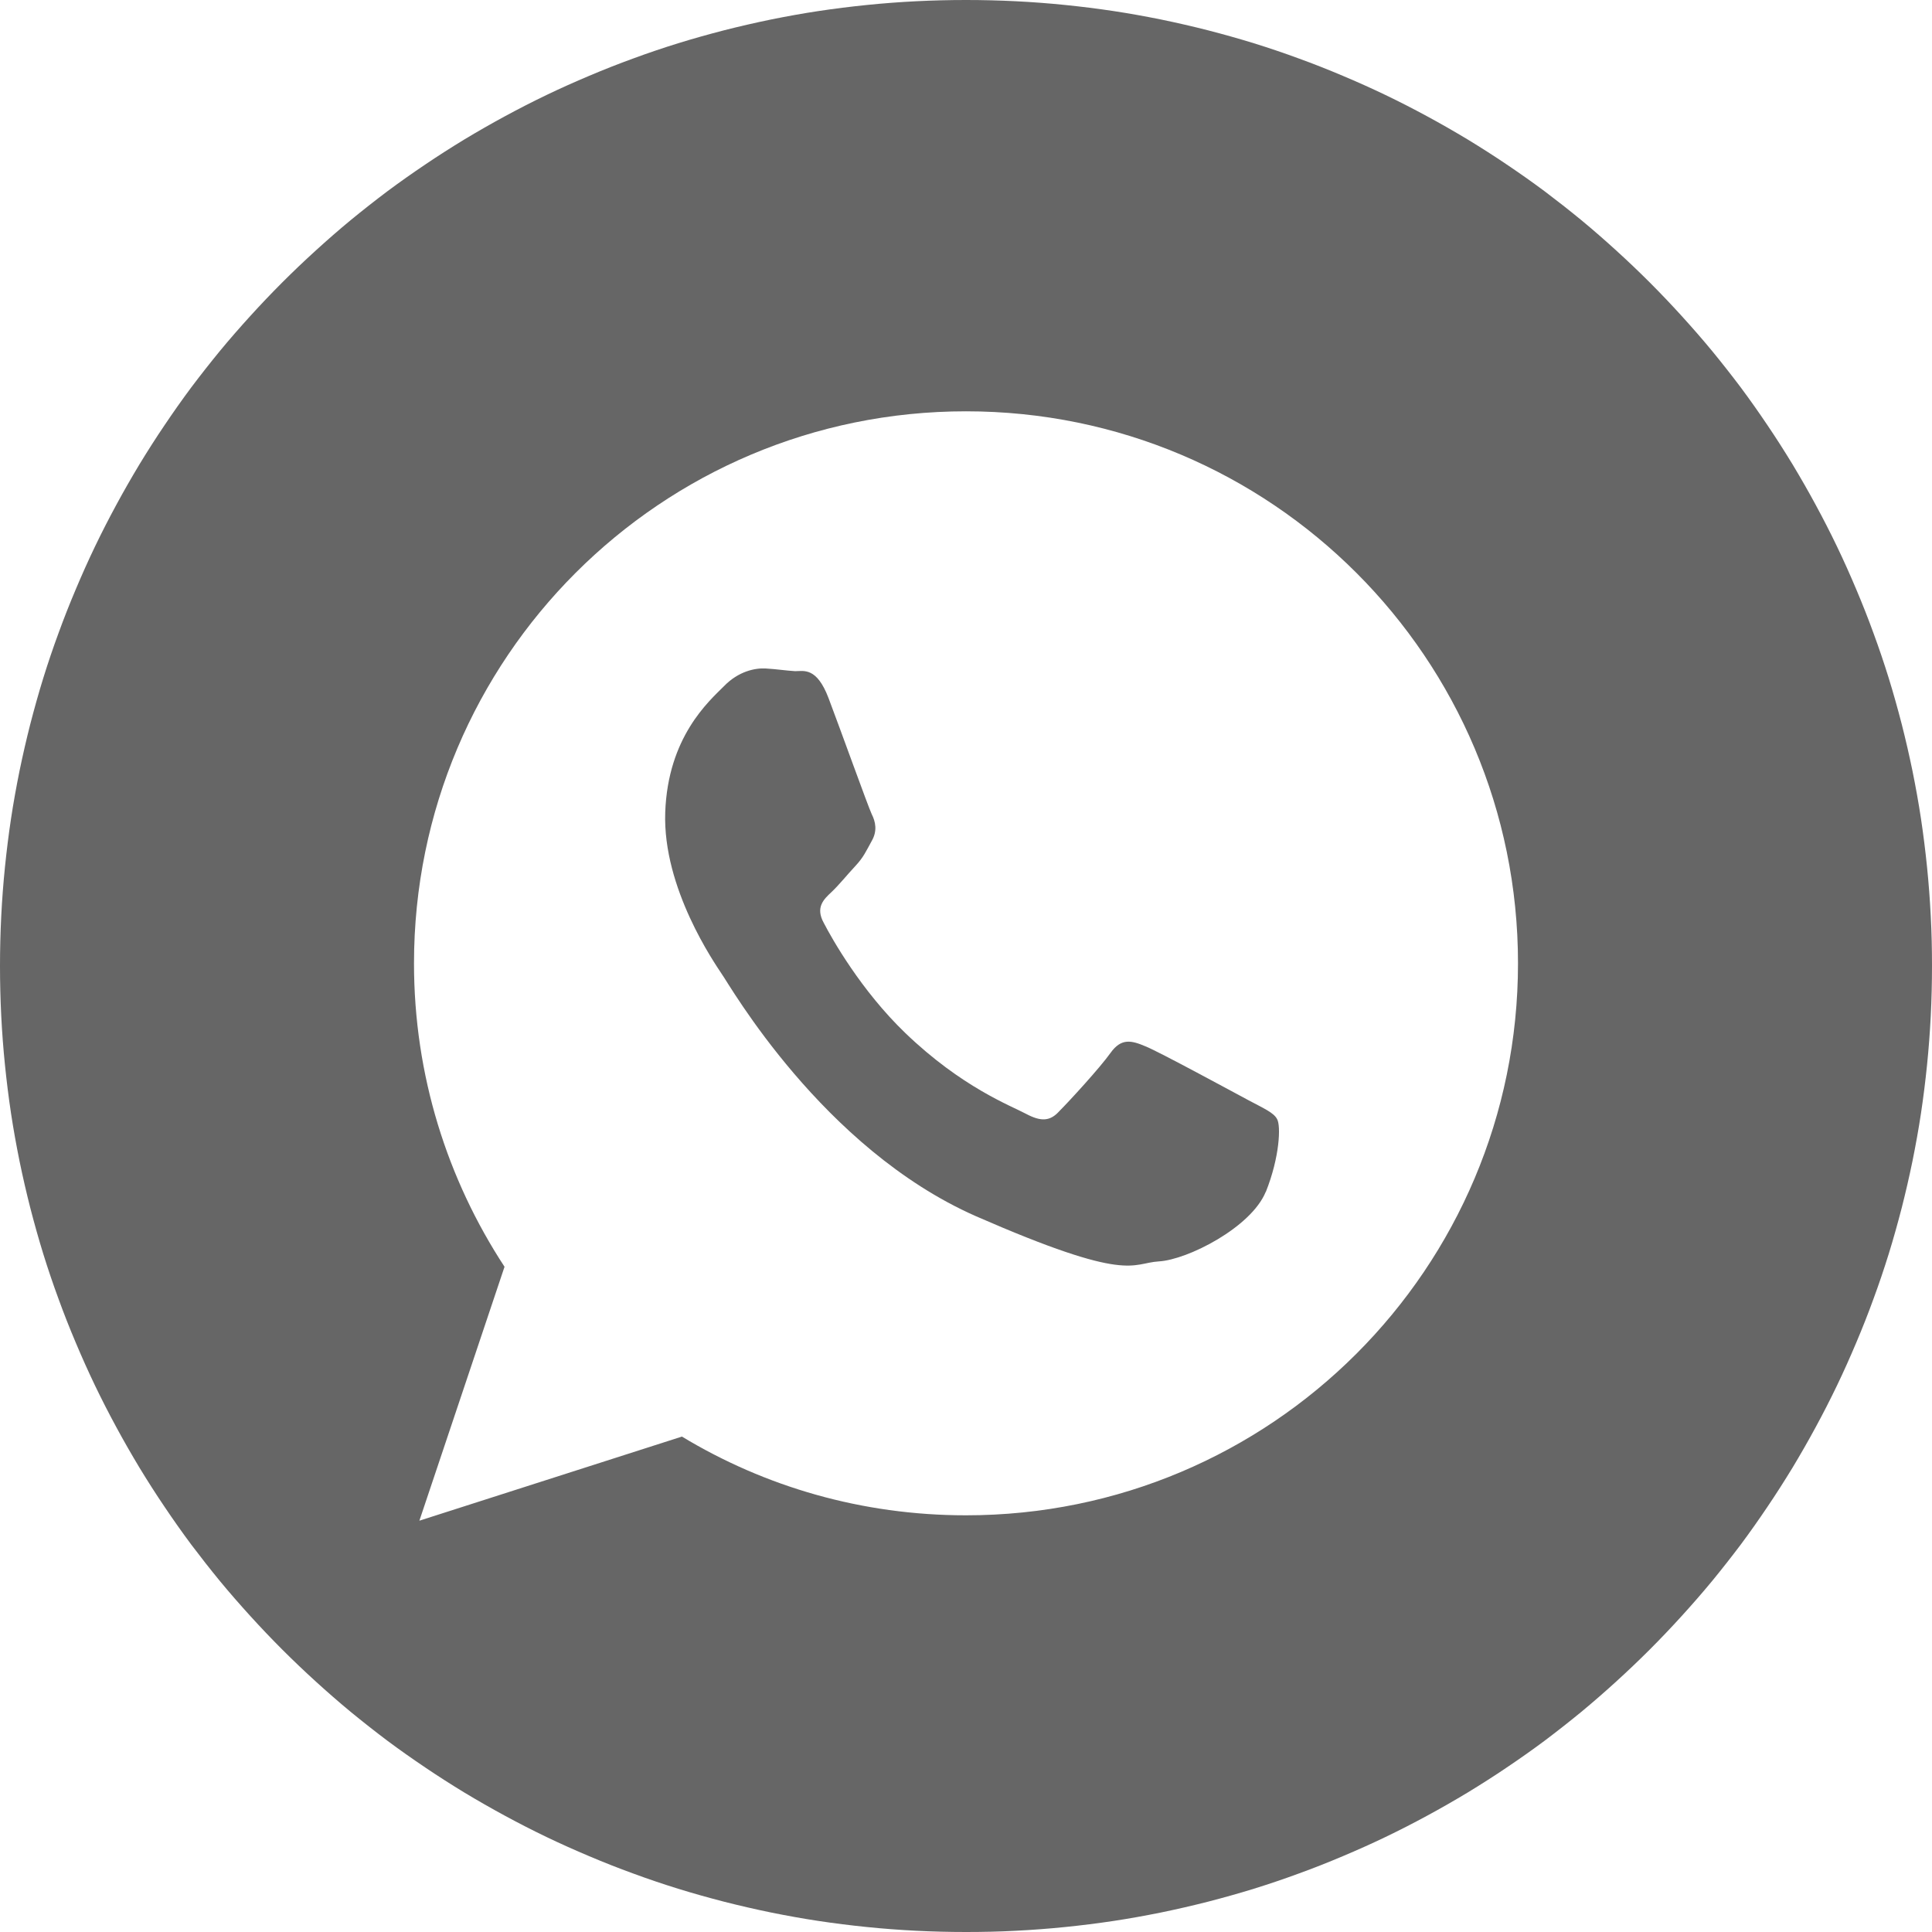 <?xml version="1.0" encoding="UTF-8" standalone="no"?>
<svg
   width="28"
   height="28"
   viewBox="0 0 28 28"
   fill="none"
   version="1.1"
   id="svg1"
   sodipodi:docname="v2_social_whatsapp.svg"
   inkscape:version="1.3 (0e150ed6c4, 2023-07-21)"
   xmlns:inkscape="http://www.inkscape.org/namespaces/inkscape"
   xmlns:sodipodi="http://sodipodi.sourceforge.net/DTD/sodipodi-0.dtd"
   xmlns="http://www.w3.org/2000/svg"
   xmlns:svg="http://www.w3.org/2000/svg">
  <defs
     id="defs1" />
  <sodipodi:namedview
     id="namedview1"
     pagecolor="#ffffff"
     bordercolor="#666666"
     borderopacity="1.0"
     inkscape:showpageshadow="2"
     inkscape:pageopacity="0.0"
     inkscape:pagecheckerboard="true"
     inkscape:deskcolor="#d1d1d1"
     showborder="true"
     inkscape:zoom="8.4285714"
     inkscape:cx="13.940678"
     inkscape:cy="13.940678"
     inkscape:window-width="1366"
     inkscape:window-height="768"
     inkscape:window-x="0"
     inkscape:window-y="0"
     inkscape:window-maximized="1"
     inkscape:current-layer="svg1" />
  <path
     id="path4"
     style="fill:#666666"
     d="M 14 0 C 13.758 0 13.517 0.006 13.277 0.018 C 13.038 0.03 12.8 0.048 12.564 0.072 C 12.329 0.096 12.095 0.125 11.863 0.16 C 11.631 0.195 11.4 0.237 11.172 0.283 C 10.944 0.33 10.718 0.382 10.494 0.439 C 10.27 0.497 10.048 0.559 9.828 0.627 C 9.609 0.695 9.39 0.769 9.176 0.848 C 8.961 0.926 8.751 1.009 8.541 1.098 C 8.332 1.186 8.124 1.279 7.92 1.377 C 7.716 1.475 7.515 1.578 7.316 1.686 C 7.118 1.793 6.923 1.905 6.73 2.021 C 6.538 2.138 6.348 2.259 6.162 2.385 C 5.976 2.51 5.793 2.639 5.613 2.773 C 5.434 2.908 5.257 3.047 5.084 3.189 C 4.911 3.332 4.744 3.478 4.578 3.629 C 4.413 3.779 4.25 3.934 4.092 4.092 C 3.934 4.25 3.779 4.413 3.629 4.578 C 3.478 4.744 3.332 4.911 3.189 5.084 C 3.047 5.257 2.908 5.434 2.773 5.613 C 2.639 5.793 2.51 5.976 2.385 6.162 C 2.259 6.348 2.138 6.538 2.021 6.73 C 1.905 6.923 1.793 7.118 1.686 7.316 C 1.578 7.515 1.475 7.716 1.377 7.92 C 1.279 8.124 1.186 8.332 1.098 8.541 C 1.009 8.751 0.926 8.961 0.848 9.176 C 0.769 9.39 0.695 9.609 0.627 9.828 C 0.559 10.048 0.497 10.27 0.439 10.494 C 0.382 10.718 0.33 10.944 0.283 11.172 C 0.237 11.4 0.195 11.631 0.16 11.863 C 0.125 12.095 0.096 12.329 0.072 12.564 C 0.048 12.8 0.03 13.038 0.018 13.277 C 0.006 13.517 0 13.758 0 14 C 0 14.242 0.006 14.483 0.018 14.723 C 0.03 14.962 0.048 15.2 0.072 15.436 C 0.096 15.671 0.125 15.905 0.16 16.137 C 0.195 16.369 0.237 16.6 0.283 16.828 C 0.33 17.056 0.382 17.282 0.439 17.506 C 0.497 17.73 0.559 17.952 0.627 18.172 C 0.695 18.391 0.769 18.61 0.848 18.824 C 0.926 19.039 1.009 19.249 1.098 19.459 C 1.186 19.668 1.279 19.876 1.377 20.08 C 1.475 20.284 1.578 20.485 1.686 20.684 C 1.793 20.882 1.905 21.077 2.021 21.27 C 2.138 21.462 2.259 21.652 2.385 21.838 C 2.51 22.024 2.639 22.207 2.773 22.387 C 2.908 22.566 3.047 22.743 3.189 22.916 C 3.332 23.089 3.478 23.256 3.629 23.422 C 3.779 23.587 3.934 23.75 4.092 23.908 C 4.25 24.066 4.413 24.221 4.578 24.371 C 4.744 24.522 4.911 24.668 5.084 24.811 C 5.257 24.953 5.434 25.092 5.613 25.227 C 5.793 25.361 5.976 25.49 6.162 25.615 C 6.348 25.741 6.538 25.862 6.73 25.979 C 6.923 26.095 7.118 26.207 7.316 26.314 C 7.515 26.422 7.716 26.525 7.92 26.623 C 8.124 26.721 8.332 26.814 8.541 26.902 C 8.751 26.991 8.961 27.074 9.176 27.152 C 9.39 27.231 9.609 27.305 9.828 27.373 C 10.048 27.441 10.27 27.503 10.494 27.561 C 10.718 27.618 10.944 27.67 11.172 27.717 C 11.4 27.763 11.631 27.805 11.863 27.84 C 12.095 27.875 12.329 27.904 12.564 27.928 C 12.8 27.952 13.038 27.97 13.277 27.982 C 13.517 27.994 13.758 28 14 28 C 14.242 28 14.483 27.995 14.723 27.982 C 14.962 27.97 15.2 27.952 15.436 27.928 C 15.671 27.904 15.905 27.875 16.137 27.84 C 16.369 27.805 16.6 27.763 16.828 27.717 C 17.056 27.67 17.282 27.618 17.506 27.561 C 17.73 27.503 17.952 27.441 18.172 27.373 C 18.391 27.305 18.61 27.231 18.824 27.152 C 19.039 27.074 19.249 26.991 19.459 26.902 C 19.668 26.814 19.876 26.721 20.08 26.623 C 20.284 26.525 20.485 26.422 20.684 26.314 C 20.882 26.207 21.077 26.095 21.27 25.979 C 21.462 25.862 21.652 25.741 21.838 25.615 C 22.024 25.49 22.207 25.361 22.387 25.227 C 22.566 25.092 22.743 24.953 22.916 24.811 C 23.089 24.668 23.256 24.522 23.422 24.371 C 23.587 24.221 23.75 24.066 23.908 23.908 C 24.066 23.75 24.221 23.587 24.371 23.422 C 24.522 23.256 24.668 23.089 24.811 22.916 C 24.953 22.743 25.092 22.566 25.227 22.387 C 25.361 22.207 25.49 22.024 25.615 21.838 C 25.741 21.652 25.862 21.462 25.979 21.27 C 26.095 21.077 26.207 20.882 26.314 20.684 C 26.422 20.485 26.525 20.284 26.623 20.08 C 26.721 19.876 26.814 19.668 26.902 19.459 C 26.991 19.249 27.074 19.039 27.152 18.824 C 27.231 18.61 27.305 18.391 27.373 18.172 C 27.441 17.952 27.503 17.73 27.561 17.506 C 27.618 17.282 27.67 17.056 27.717 16.828 C 27.763 16.6 27.805 16.369 27.84 16.137 C 27.875 15.905 27.904 15.671 27.928 15.436 C 27.952 15.2 27.97 14.962 27.982 14.723 C 27.994 14.483 28 14.242 28 14 C 28 13.758 27.995 13.517 27.982 13.277 C 27.97 13.038 27.952 12.8 27.928 12.564 C 27.904 12.329 27.875 12.095 27.84 11.863 C 27.805 11.631 27.763 11.4 27.717 11.172 C 27.67 10.944 27.618 10.718 27.561 10.494 C 27.503 10.27 27.441 10.048 27.373 9.828 C 27.305 9.609 27.231 9.39 27.152 9.176 C 27.074 8.961 26.991 8.751 26.902 8.541 C 26.814 8.332 26.721 8.124 26.623 7.92 C 26.525 7.716 26.422 7.515 26.314 7.316 C 26.207 7.118 26.095 6.923 25.979 6.73 C 25.862 6.538 25.741 6.348 25.615 6.162 C 25.49 5.976 25.361 5.793 25.227 5.613 C 25.092 5.434 24.953 5.257 24.811 5.084 C 24.668 4.911 24.522 4.744 24.371 4.578 C 24.221 4.413 24.066 4.25 23.908 4.092 C 23.75 3.934 23.587 3.779 23.422 3.629 C 23.256 3.478 23.089 3.332 22.916 3.189 C 22.743 3.047 22.566 2.908 22.387 2.773 C 22.207 2.639 22.024 2.51 21.838 2.385 C 21.652 2.259 21.462 2.138 21.27 2.021 C 21.077 1.905 20.882 1.793 20.684 1.686 C 20.485 1.578 20.284 1.475 20.08 1.377 C 19.876 1.279 19.668 1.186 19.459 1.098 C 19.249 1.009 19.039 0.926 18.824 0.848 C 18.61 0.769 18.391 0.695 18.172 0.627 C 17.952 0.559 17.73 0.497 17.506 0.439 C 17.282 0.382 17.056 0.33 16.828 0.283 C 16.6 0.237 16.369 0.195 16.137 0.16 C 15.905 0.125 15.671 0.096 15.436 0.072 C 15.2 0.048 14.962 0.03 14.723 0.018 C 14.483 0.006 14.242 2.3129623e-18 14 0 z M 14 5.961 C 18.422 5.961 22 9.539 22 13.961 C 22 18.383 18.422 21.961 14 21.961 C 12.492 21.961 11.086 21.547 9.883 20.82 L 6.078 22.039 L 7.312 18.359 C 6.484 17.094 6 15.586 6 13.961 C 6 9.539 9.578 5.961 14 5.961 z " />
  <path
     d="m 18.344,17.273 c -0.211,0.516 -1.133,0.984 -1.547,1.008 C 16.391,18.305 16.375,18.602 14.141,17.625 11.914,16.641 10.57,14.266 10.461,14.117 10.359,13.961 9.602,12.875 9.641,11.773 9.68,10.68 10.273,10.164 10.492,9.945 10.703,9.727 10.945,9.68 11.094,9.688 c 0.148,0.008 0.297,0.031 0.43,0.039 0.125,0 0.312,-0.062 0.484,0.391 0.172,0.453 0.57,1.562 0.625,1.68 0.055,0.109 0.086,0.242 0,0.391 -0.078,0.141 -0.117,0.234 -0.234,0.359 -0.117,0.125 -0.242,0.281 -0.351,0.383 -0.109,0.102 -0.234,0.219 -0.109,0.445 0.117,0.227 0.539,0.977 1.18,1.594 0.82,0.789 1.531,1.055 1.75,1.172 0.219,0.117 0.352,0.109 0.484,-0.039 0.141,-0.141 0.586,-0.625 0.742,-0.844 0.156,-0.219 0.305,-0.18 0.508,-0.094 0.195,0.078 1.273,0.664 1.492,0.781 0.219,0.117 0.367,0.18 0.414,0.274 0.055,0.094 0.039,0.547 -0.164,1.055 z"
     id="path1"
     style="fill:#666666;fill-opacity:1" />
  <path
     d="m 18.344,17.273 c -0.211,0.516 -1.133,0.984 -1.547,1.008 C 16.391,18.305 16.375,18.602 14.141,17.625 11.914,16.641 10.57,14.266 10.461,14.117 10.359,13.961 9.602,12.875 9.641,11.773 9.68,10.68 10.273,10.164 10.492,9.945 10.703,9.727 10.945,9.68 11.094,9.688 c 0.148,0.008 0.297,0.031 0.43,0.039 0.125,0 0.312,-0.062 0.484,0.391 0.172,0.453 0.57,1.562 0.625,1.68 0.055,0.109 0.086,0.242 0,0.391 -0.078,0.141 -0.117,0.234 -0.234,0.359 -0.117,0.125 -0.242,0.281 -0.351,0.383 -0.109,0.102 -0.234,0.219 -0.109,0.445 0.117,0.227 0.539,0.977 1.18,1.594 0.82,0.789 1.531,1.055 1.75,1.172 0.219,0.117 0.352,0.109 0.484,-0.039 0.141,-0.141 0.586,-0.625 0.742,-0.844 0.156,-0.219 0.305,-0.18 0.508,-0.094 0.195,0.078 1.273,0.664 1.492,0.781 0.219,0.117 0.367,0.18 0.414,0.274 0.055,0.094 0.039,0.547 -0.164,1.055 z M 14,5.961 c -4.422,0 -8,3.578 -8,8 0,1.625 0.484,3.133 1.312,4.399 l -1.234,3.68 3.805,-1.219 c 1.203,0.727 2.609,1.141 4.117,1.141 4.422,0 8,-3.578 8,-8 0,-4.422 -3.578,-8 -8,-8 z"
     fill="#ffffff"
     id="path2"
     style="display:none" />
</svg>
